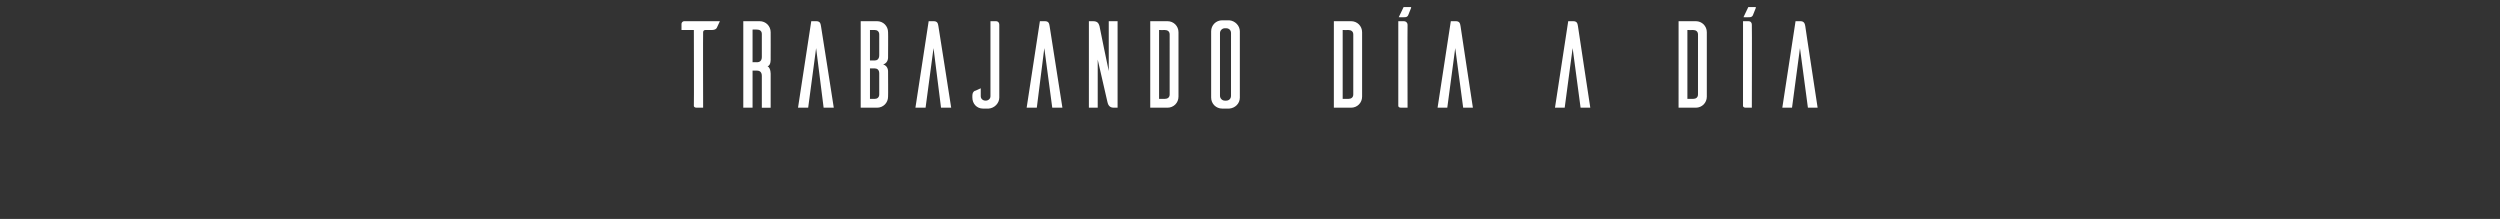 <?xml version="1.0" standalone="no"?><!DOCTYPE svg PUBLIC "-//W3C//DTD SVG 1.1//EN" "http://www.w3.org/Graphics/SVG/1.1/DTD/svg11.dtd"><svg xmlns="http://www.w3.org/2000/svg" version="1.1" width="566.4px" height="49.6px" viewBox="0 -2 566.4 49.6" style="top:-2px"><rect x="0" y="-2" width="566.4" height="49.6" fill="#333333" stroke="none"/><desc>Trabajando día a día</desc><defs/><g id="Polygon47423"><path d="m162.4 4.3c-.1.2-.4.5-1.1.5h-1.5c-.3 0-.5.2-.5.5c-.04-.04 0 17.1 0 17.1h-1.5c-.5 0-.6-.3-.6-.4c.05-.02 0-17.2 0-17.2h-2.8V3.4c0-.3.3-.6.6-.6h8.1l-.7 1.5zm10.2 18.1s-.02-7.17 0-7.2c0-.9-.5-1.2-1.1-1.2c.03-.03-1 0-1 0v8.4h-2.1V2.8h3.7c1.4 0 2.5 1.1 2.5 2.5c.02-.04 0 6 0 6c0 0 .1 1.55-.7 1.7c.78.44.7 1.9.7 1.9v7.5h-2zm-1.1-10.3c.6 0 1.1-.3 1.1-1.2V5.7c0-.7-.5-1-1.1-1c.03-.02-1 0-1 0v7.4s1.03-.03 1 0zM186 3.9c-.1-.6-.2-1.1-1.1-1.1h-1.1l-3 19.6h2.3l1.8-13.5l1.7 13.5h2.3S186.02 3.86 186 3.9zm15.2 10.3s.04 5.74 0 5.7c0 1.4-1.1 2.5-2.5 2.5H195V2.8h3.7c1.4 0 2.5 1.1 2.5 2.5c.04-.04 0 5.7 0 5.7c0 0 .07 1.24-1.1 1.6c1.17.36 1.1 1.6 1.1 1.6zm-2-8.4c0-.7-.5-1-1-1c-.04.02-1.1 0-1.1 0v6.9s1.06-.02 1.1 0c.5 0 1-.3 1-1.2V5.8zm0 8.8c0-.8-.5-1.1-1-1.1c-.04.02-1.1 0-1.1 0v6.9s1.06.01 1.1 0c.5 0 1-.3 1-1v-4.8zm13.4-10.7c-.1-.6-.2-1.1-1.1-1.1h-1.1l-3 19.6h2.3l1.8-13.5l1.7 13.5h2.3s-2.88-18.54-2.9-18.5zm13-1.1c.6 0 .8.4.8.8v16.5c0 1.3-1.1 2.4-2.4 2.5c-.01-.03 0 0 0 0h-1.3c-1.4 0-2.4-1.1-2.4-2.5v-.4c0-.6.2-.9.5-1.1c.2 0 .9-.4 1.4-.6v1.8c0 .6.5 1 1.1 1c.6 0 1.1-.4 1.1-1c-.01-.03 0-17 0-17h1.2zm12.2 1.1c-.1-.6-.2-1.1-1.1-1.1h-1.1l-3 19.6h2.3l1.7-13.5l1.8 13.5h2.3l-2.9-18.5zm15.4 18.5h-.9c-1.1 0-1.3-.9-1.4-1.3l-2.2-9.6v10.9h-2V2.8h.9c1.1 0 1.3.5 1.5 1.1c-.04-.01 2.1 10.2 2.1 10.2V2.8h2v19.6zm11.3-19.6c1.4 0 2.5 1.1 2.5 2.5v14.6c0 1.4-1.1 2.5-2.5 2.5h-3.9V2.8h3.9zm.5 3c0-.7-.5-1-1.1-1c.04.02-1.3 0-1.3 0v15.6h1.3c.6 0 1.1-.3 1.1-1V5.8zm13.5-3.2c1.3.1 2.4 1.2 2.4 2.5v15c0 1.4-1.1 2.4-2.4 2.5h-1.6c-1.4 0-2.5-1.1-2.5-2.5v-15c0-1.4 1.1-2.5 2.5-2.5h1.6zm-.7 18.2c.6 0 1.1-.4 1.1-1.1V5.5c0-.7-.5-1.1-1.1-1.1h-.3c-.6 0-1.1.5-1.1 1.1v14.2c0 .6.5 1.1 1.1 1.1h.3zm28.3-18c1.4 0 2.5 1.1 2.5 2.5v14.6c0 1.4-1.1 2.5-2.5 2.5h-3.9V2.8h3.9zm.5 3c0-.7-.5-1-1.1-1c.03.02-1.3 0-1.3 0v15.6h1.3c.6 0 1.1-.3 1.1-1V5.8zm11.5-3.9c.1 0 .8.1 1-.6l.6-1.5c.12-.25-.2-.2-.2-.2H318l-1.1 2.3s1.25.03 1.2 0zm-.1.9c.6 0 .9.4.9.8c-.04-.02 0 18.8 0 18.8h-1.5c-.5 0-.6-.3-.6-.4c.02-.02 0-19.2 0-19.2h1.2zm12.9 1.1c-.1-.6-.2-1.1-1.1-1.1h-1.1l-3 19.6h2.2l1.8-13.5l1.8 13.5h2.2s-2.82-18.54-2.8-18.5zm26.6 0c-.1-.6-.2-1.1-1.1-1.1h-1.1l-3 19.6h2.2l1.8-13.5l1.8 13.5h2.2s-2.82-18.54-2.8-18.5zm26.7-1.1c1.4 0 2.5 1.1 2.5 2.5v14.6c0 1.4-1.1 2.5-2.5 2.5h-3.9V2.8h3.9zm.5 3c0-.7-.5-1-1.1-1c.02.02-1.3 0-1.3 0v15.6h1.3c.6 0 1.1-.3 1.1-1V5.8zm11.5-3.9c.1 0 .8.1 1-.6l.6-1.5c.11-.25-.2-.2-.2-.2h-1.5L395 1.9s1.24.03 1.2 0zm-.1.9c.6 0 .8.4.8.8c.05-.02 0 18.8 0 18.8h-1.4c-.5 0-.6-.3-.6-.4V2.8h1.2zM409 3.9c-.1-.6-.3-1.1-1.1-1.1h-1.1l-3 19.6h2.2l1.8-13.5l1.8 13.5h2.2S408.97 3.86 409 3.9z" stroke="none" fill="#fff"/></g></svg>